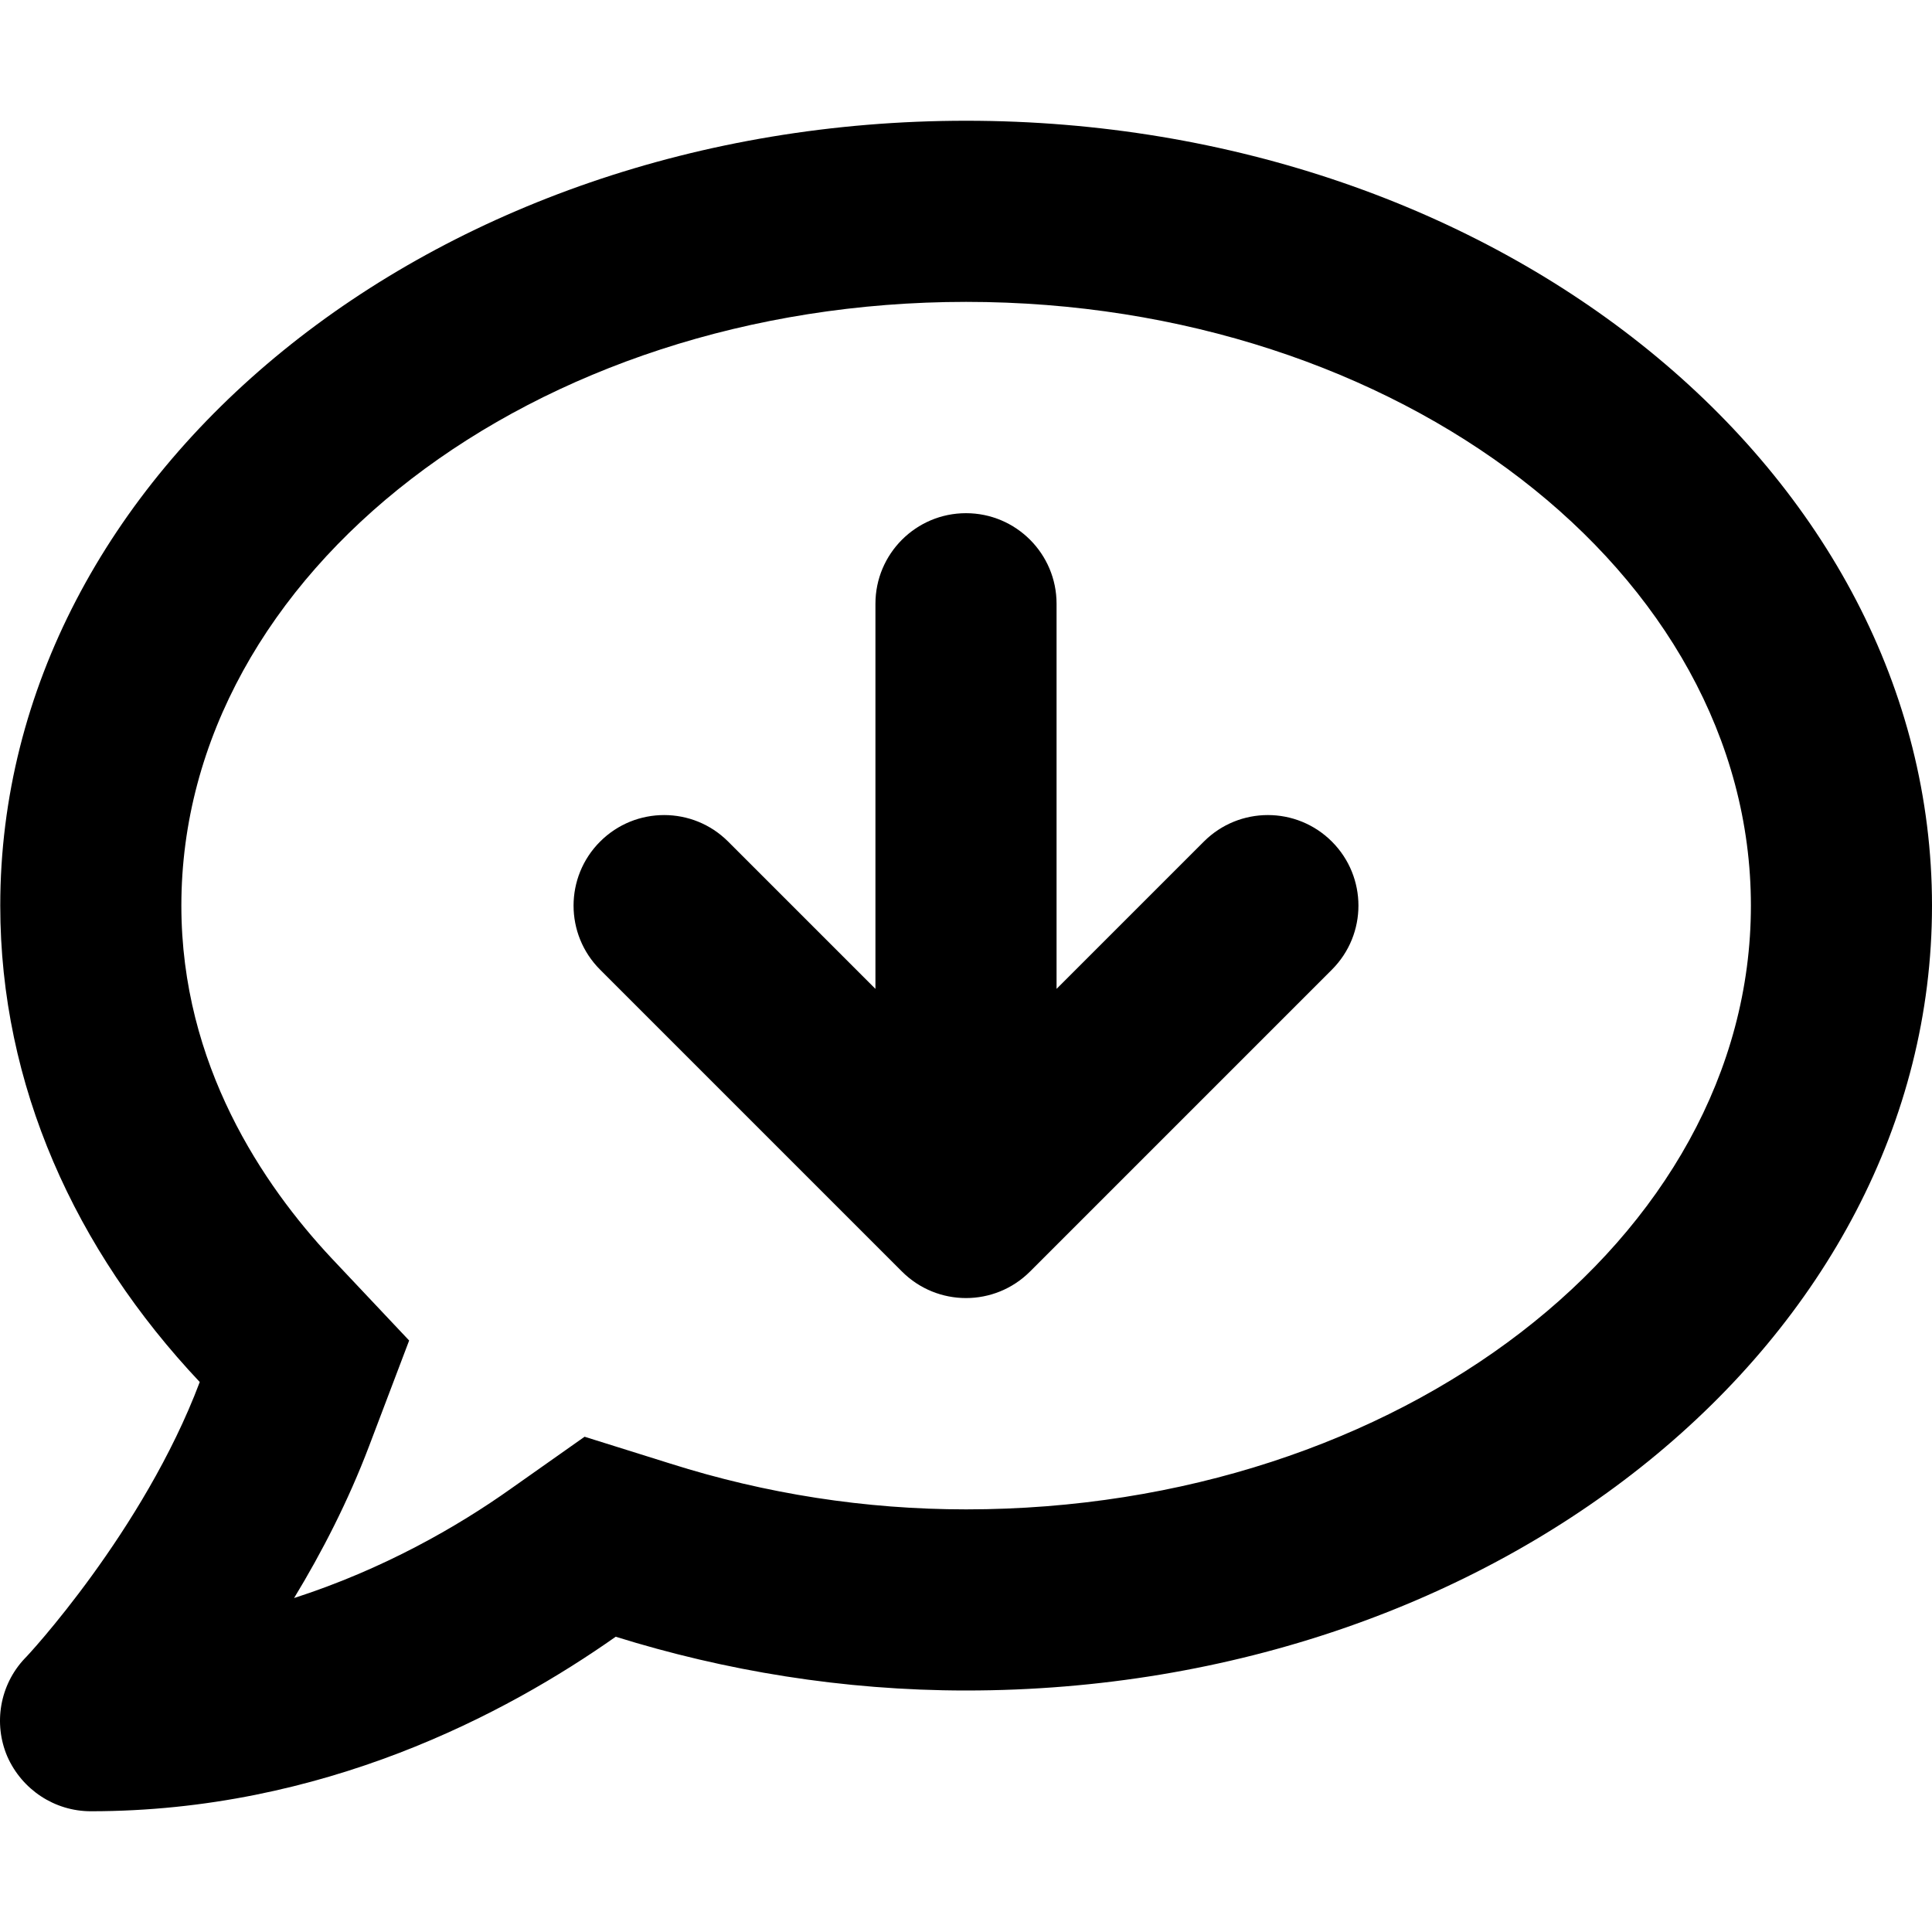 <svg xmlns="http://www.w3.org/2000/svg" viewBox="0 0 512 512"><!-- Font Awesome Pro 6.0.0-alpha2 by @fontawesome - https://fontawesome.com License - https://fontawesome.com/license (Commercial License) --><path d="M319.031 223.031L280 262.062V160C280 146.75 269.25 136 256 136S232 146.75 232 160V262.062L192.969 223.031C188.281 218.344 182.156 216 176 216S163.719 218.344 159.031 223.031C149.656 232.406 149.656 247.594 159.031 256.969L239.031 336.969C248.406 346.344 263.594 346.344 272.969 336.969L352.969 256.969C362.344 247.594 362.344 232.406 352.969 223.031S328.406 213.656 319.031 223.031ZM256.033 32C114.678 32 0.068 125.125 0.068 240C0.068 287.625 19.941 331.25 52.935 366.25C38.062 405.75 7.066 439.125 6.566 439.5C-0.057 446.5 -1.807 456.75 1.943 465.5C5.816 474.25 14.441 480 24.064 480C85.556 480 134.051 454.25 163.172 433.75C192.043 442.75 223.289 448 256.033 448C397.39 448 512 354.875 512 240S397.39 32 256.033 32ZM256.033 400C229.287 400 202.916 395.875 177.67 387.875L154.922 380.75L135.426 394.5C121.178 404.625 101.555 415.875 77.933 423.5C85.306 411.375 92.306 397.75 97.805 383.25L108.428 355.25L87.806 333.375C69.808 314.125 48.062 282.25 48.062 240C48.062 151.75 141.299 80 256.033 80C370.769 80 464.006 151.75 464.006 240S370.769 400 256.033 400Z"/></svg>
